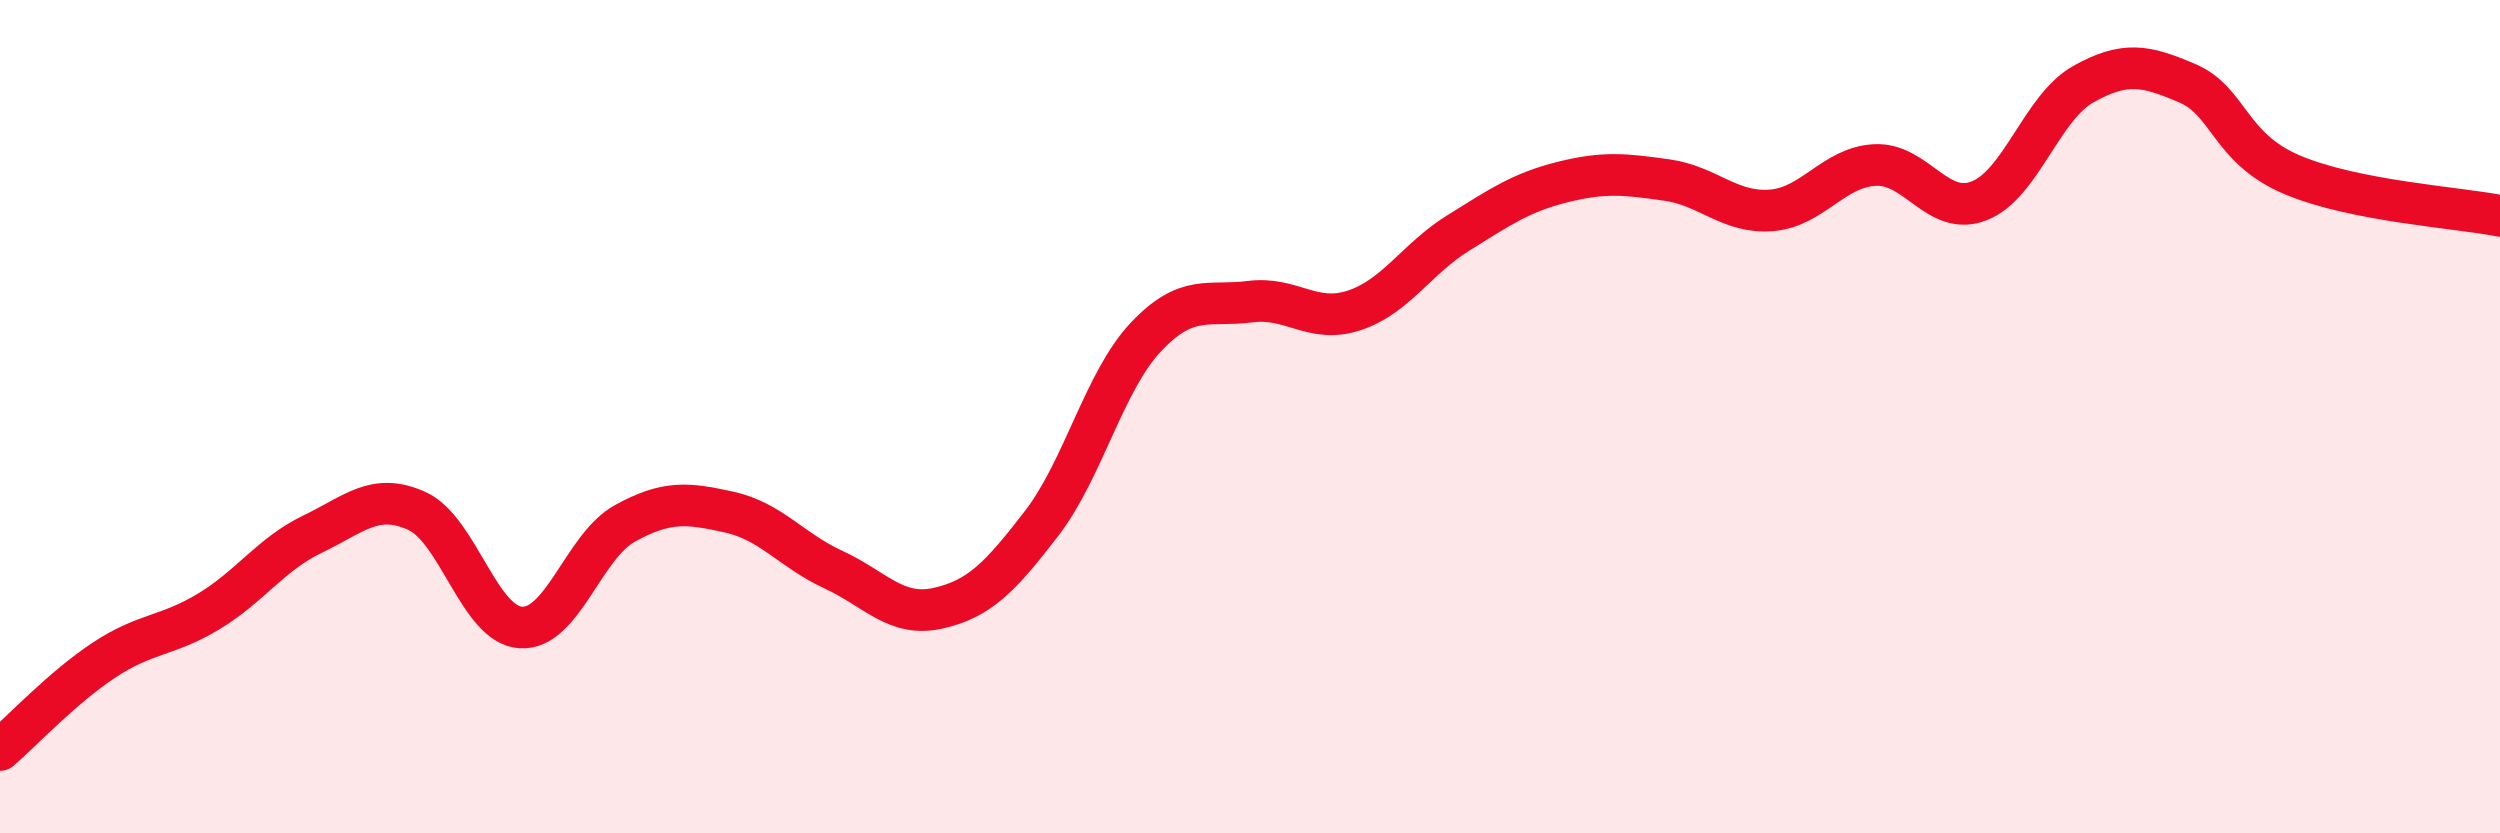 
    <svg width="60" height="20" viewBox="0 0 60 20" xmlns="http://www.w3.org/2000/svg">
      <path
        d="M 0,18 C 0.5,17.57 1.5,16.5 2.5,15.84 C 3.5,15.18 4,15.28 5,14.68 C 6,14.08 6.5,13.3 7.5,12.82 C 8.5,12.34 9,11.81 10,12.26 C 11,12.71 11.5,15 12.5,15.06 C 13.5,15.12 14,13.11 15,12.56 C 16,12.01 16.5,12.07 17.5,12.29 C 18.5,12.51 19,13.21 20,13.67 C 21,14.13 21.5,14.82 22.5,14.6 C 23.5,14.38 24,13.86 25,12.56 C 26,11.26 26.5,9.15 27.5,8.09 C 28.5,7.03 29,7.37 30,7.24 C 31,7.11 31.5,7.78 32.5,7.45 C 33.5,7.12 34,6.21 35,5.59 C 36,4.97 36.5,4.62 37.5,4.37 C 38.5,4.12 39,4.18 40,4.32 C 41,4.46 41.5,5.12 42.5,5.05 C 43.5,4.98 44,4.01 45,3.96 C 46,3.91 46.5,5.21 47.5,4.82 C 48.5,4.43 49,2.58 50,2.02 C 51,1.46 51.5,1.57 52.5,2 C 53.5,2.43 53.5,3.55 55,4.19 C 56.5,4.83 59,4.98 60,5.18L60 20L0 20Z"
        fill="#EB0A25"
        opacity="0.1"
        stroke-linecap="round"
        stroke-linejoin="round"
      />
      <path
        d="M 0,18 C 0.5,17.57 1.5,16.5 2.5,15.84 C 3.5,15.18 4,15.28 5,14.68 C 6,14.08 6.5,13.3 7.5,12.82 C 8.5,12.34 9,11.81 10,12.26 C 11,12.71 11.5,15 12.5,15.06 C 13.5,15.12 14,13.11 15,12.56 C 16,12.01 16.5,12.07 17.5,12.29 C 18.5,12.51 19,13.21 20,13.67 C 21,14.13 21.5,14.82 22.5,14.6 C 23.5,14.38 24,13.86 25,12.56 C 26,11.26 26.5,9.15 27.5,8.09 C 28.5,7.03 29,7.37 30,7.24 C 31,7.11 31.5,7.78 32.5,7.45 C 33.5,7.12 34,6.21 35,5.59 C 36,4.97 36.5,4.62 37.5,4.37 C 38.5,4.12 39,4.18 40,4.32 C 41,4.46 41.5,5.12 42.5,5.05 C 43.5,4.98 44,4.01 45,3.96 C 46,3.91 46.5,5.21 47.5,4.82 C 48.5,4.43 49,2.58 50,2.02 C 51,1.46 51.5,1.57 52.5,2 C 53.5,2.43 53.5,3.55 55,4.19 C 56.5,4.83 59,4.98 60,5.18"
        stroke="#EB0A25"
        stroke-width="1"
        fill="none"
        stroke-linecap="round"
        stroke-linejoin="round"
      />
    </svg>
  